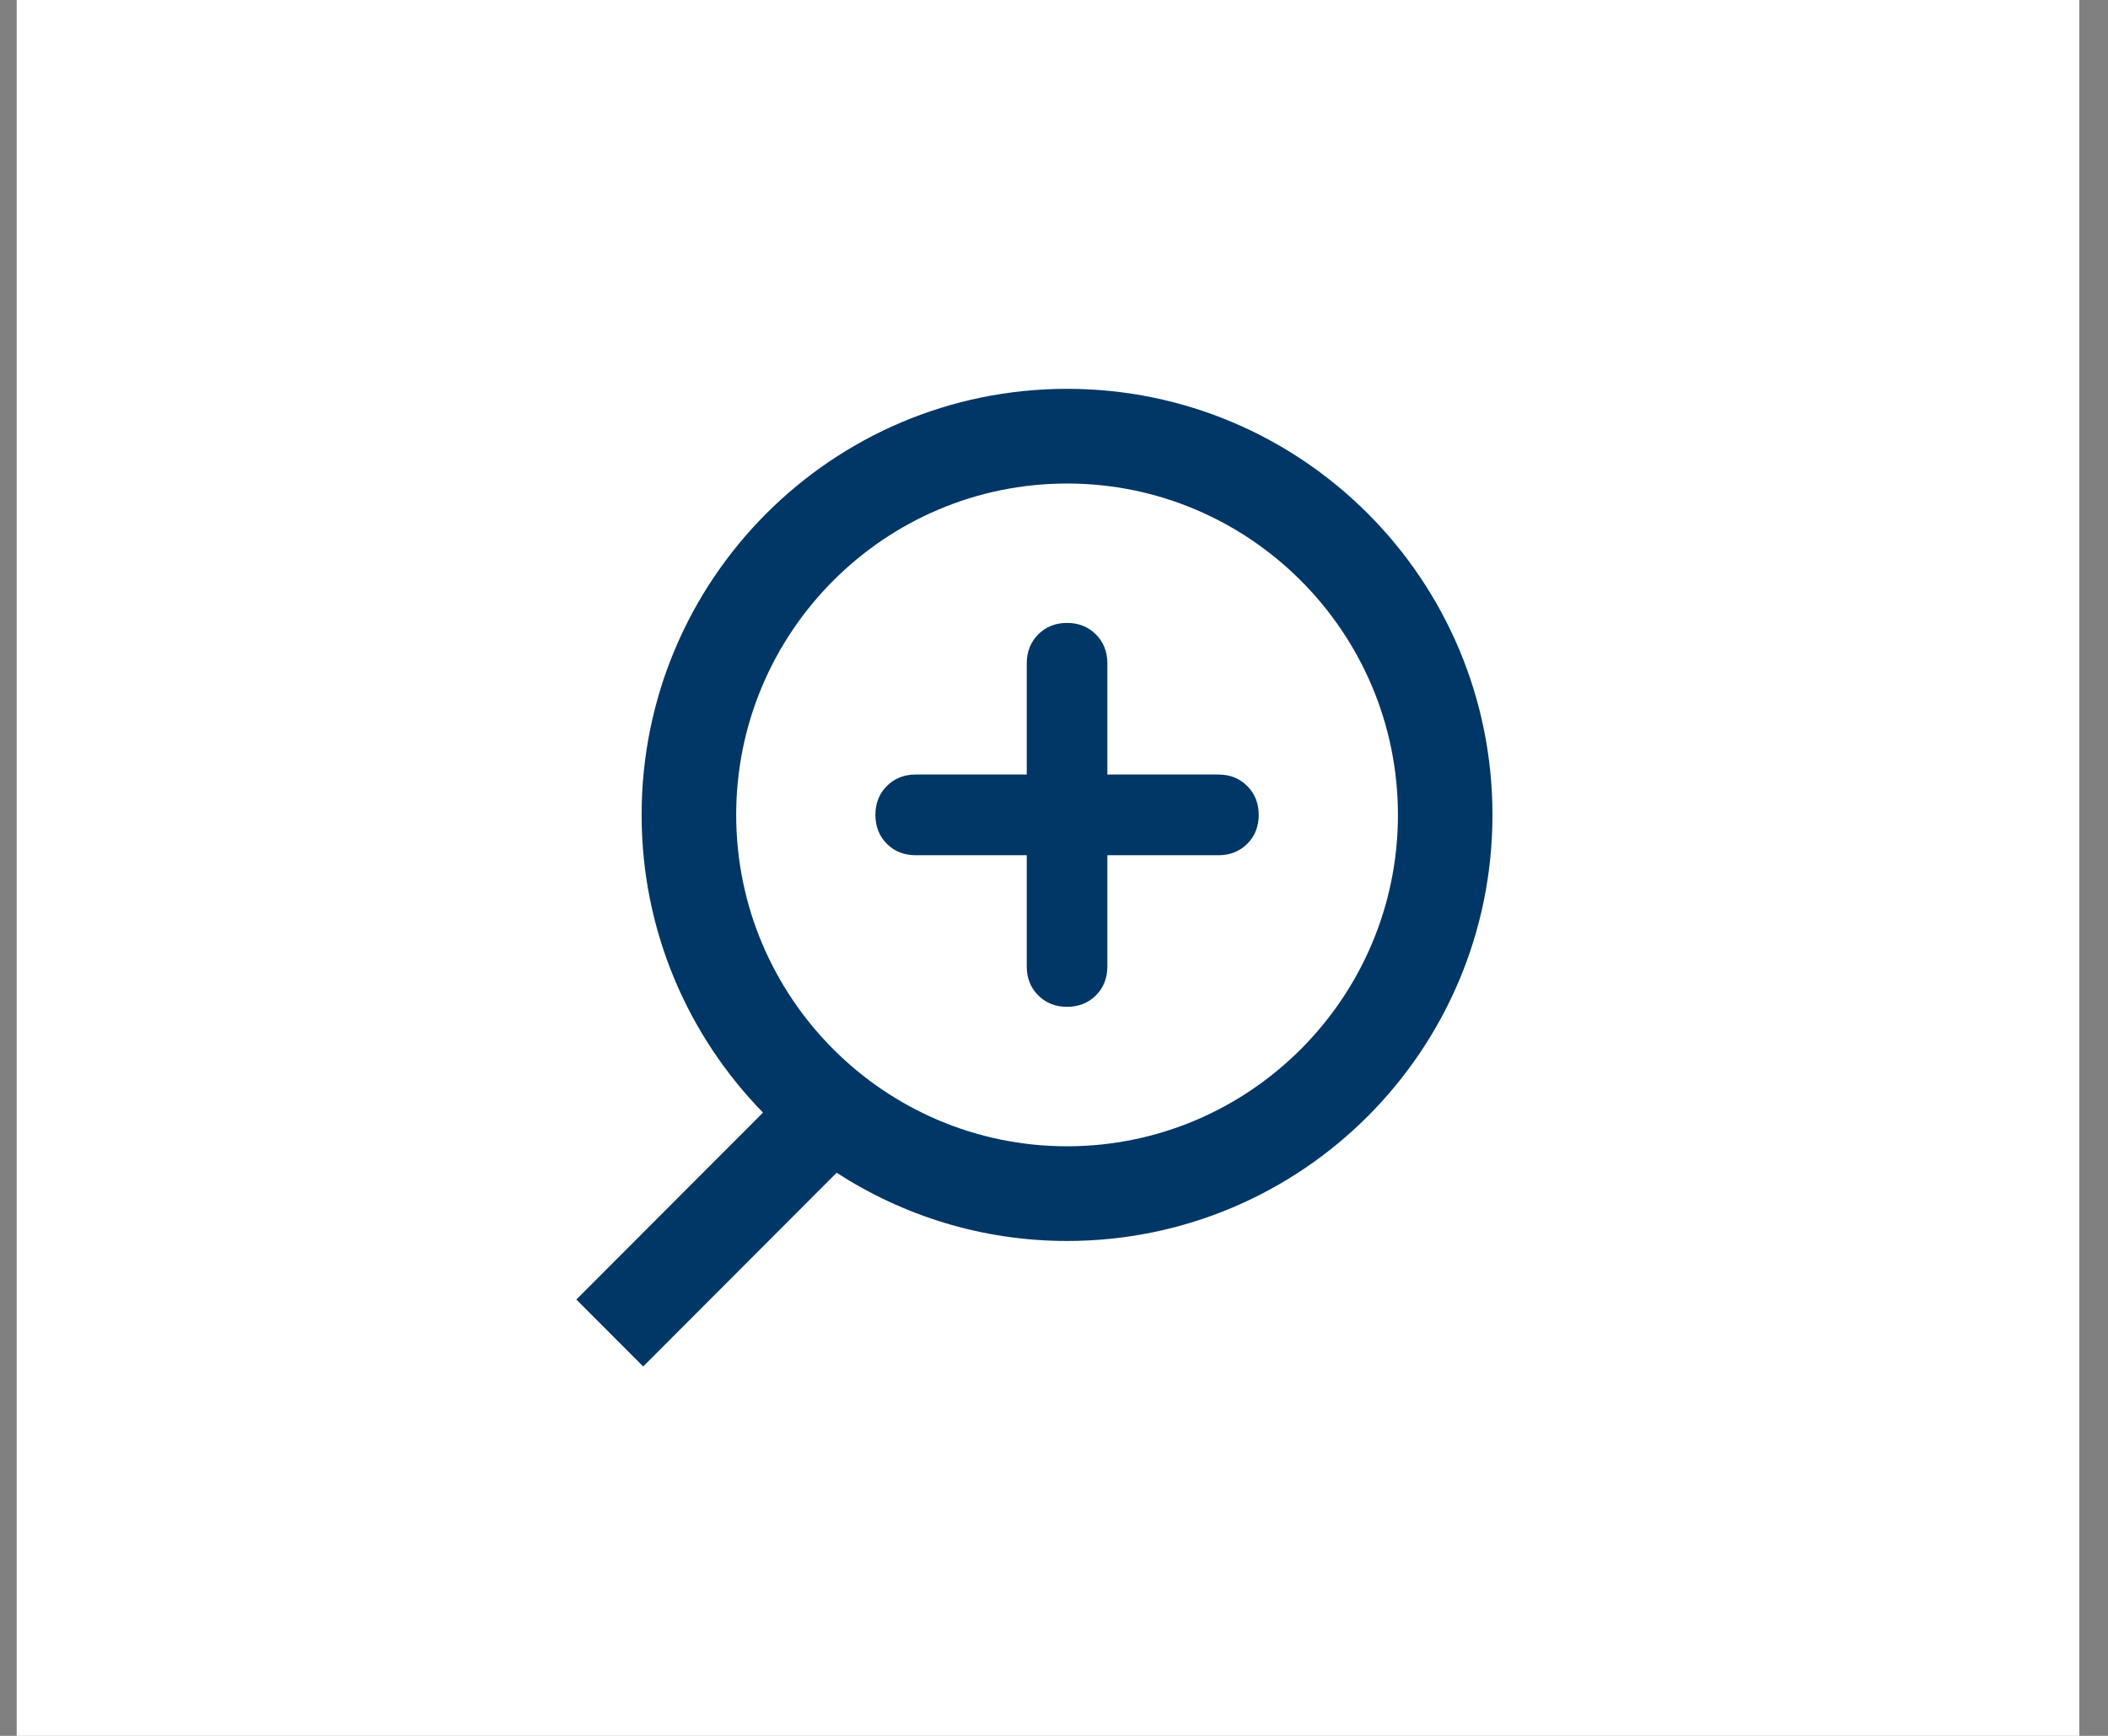 <?xml version="1.0" encoding="UTF-8"?>
<svg width="51px" height="42px" viewBox="0 0 51 42" version="1.1" xmlns="http://www.w3.org/2000/svg" xmlns:xlink="http://www.w3.org/1999/xlink">
    <rect x="0" y="0" width="51" height="42" fill="#808080" stroke="none"/>
    <!-- Generator: sketchtool 51.3 (57544) - http://www.bohemiancoding.com/sketch -->
    <title>9123A73C-3C27-4E25-A709-E783DE3B885C</title>
    <desc>Created with sketchtool.</desc>
    <defs></defs>
    <g id="Wireframes_v5" stroke="none" stroke-width="1" fill="none" fill-rule="evenodd">
        <g id="WP-MG-Tools_1280" transform="translate(-434, -136)">
            <g id="focus" transform="translate(132, 134)">
                <g id="toolbar-item/tts-volume-copy-2" transform="translate(302.404, 2)">
                    <rect id="Background" x="0" y="0" width="49.902" height="42"></rect>
                    <g id="Group" fill="#FFFFFF">
                        <rect id="white-fill" x="0" y="0" width="49.902" height="42"></rect>
                    </g>
                    <g id="icon" transform="translate(8.317, 4.2)">
                        <rect id="Background" x="0" y="0" width="33.268" height="33.6"></rect>
                        <g id="zoom-in" transform="translate(5.198, 4.2)" fill="#003766" fill-rule="nonzero">
                            <g id="Layer_3">
                                <path d="M16.256,10.618 C16.072,10.434 15.837,10.34 15.558,10.34 L12.872,10.34 L12.872,7.649 C12.872,7.369 12.778,7.134 12.595,6.95 C12.411,6.765 12.176,6.672 11.897,6.672 C11.618,6.672 11.383,6.765 11.199,6.95 C11.015,7.135 10.922,7.37 10.922,7.649 L10.922,10.34 L8.234,10.34 C7.955,10.34 7.72,10.434 7.537,10.618 C7.352,10.802 7.26,11.037 7.26,11.317 C7.26,11.597 7.353,11.832 7.537,12.016 C7.719,12.2 7.955,12.293 8.234,12.293 L10.922,12.293 L10.922,14.985 C10.922,15.265 11.015,15.5 11.199,15.684 C11.383,15.868 11.618,15.961 11.897,15.961 C12.177,15.961 12.411,15.868 12.595,15.684 C12.778,15.501 12.872,15.265 12.872,14.985 L12.872,12.293 L15.558,12.293 C15.838,12.293 16.073,12.2 16.257,12.016 C16.441,11.832 16.534,11.597 16.534,11.317 C16.534,11.038 16.441,10.803 16.256,10.618 Z" id="Shape"></path>
                                <path d="M11.897,1.008 C6.212,1.008 1.604,5.623 1.604,11.317 C1.604,14.122 2.726,16.661 4.541,18.52 L0.025,23.043 L1.642,24.663 L6.322,19.975 C7.93,21.015 9.84,21.626 11.897,21.626 C17.581,21.626 22.189,17.01 22.189,11.317 C22.189,5.623 17.581,1.008 11.897,1.008 Z M11.897,19.335 C7.483,19.335 3.892,15.738 3.892,11.317 C3.892,6.896 7.483,3.299 11.897,3.299 C16.311,3.299 19.902,6.896 19.902,11.317 C19.902,15.738 16.311,19.335 11.897,19.335 Z" id="Shape"></path>
                            </g>
                        </g>
                    </g>
                </g>
            </g>
        </g>
    </g>
</svg>